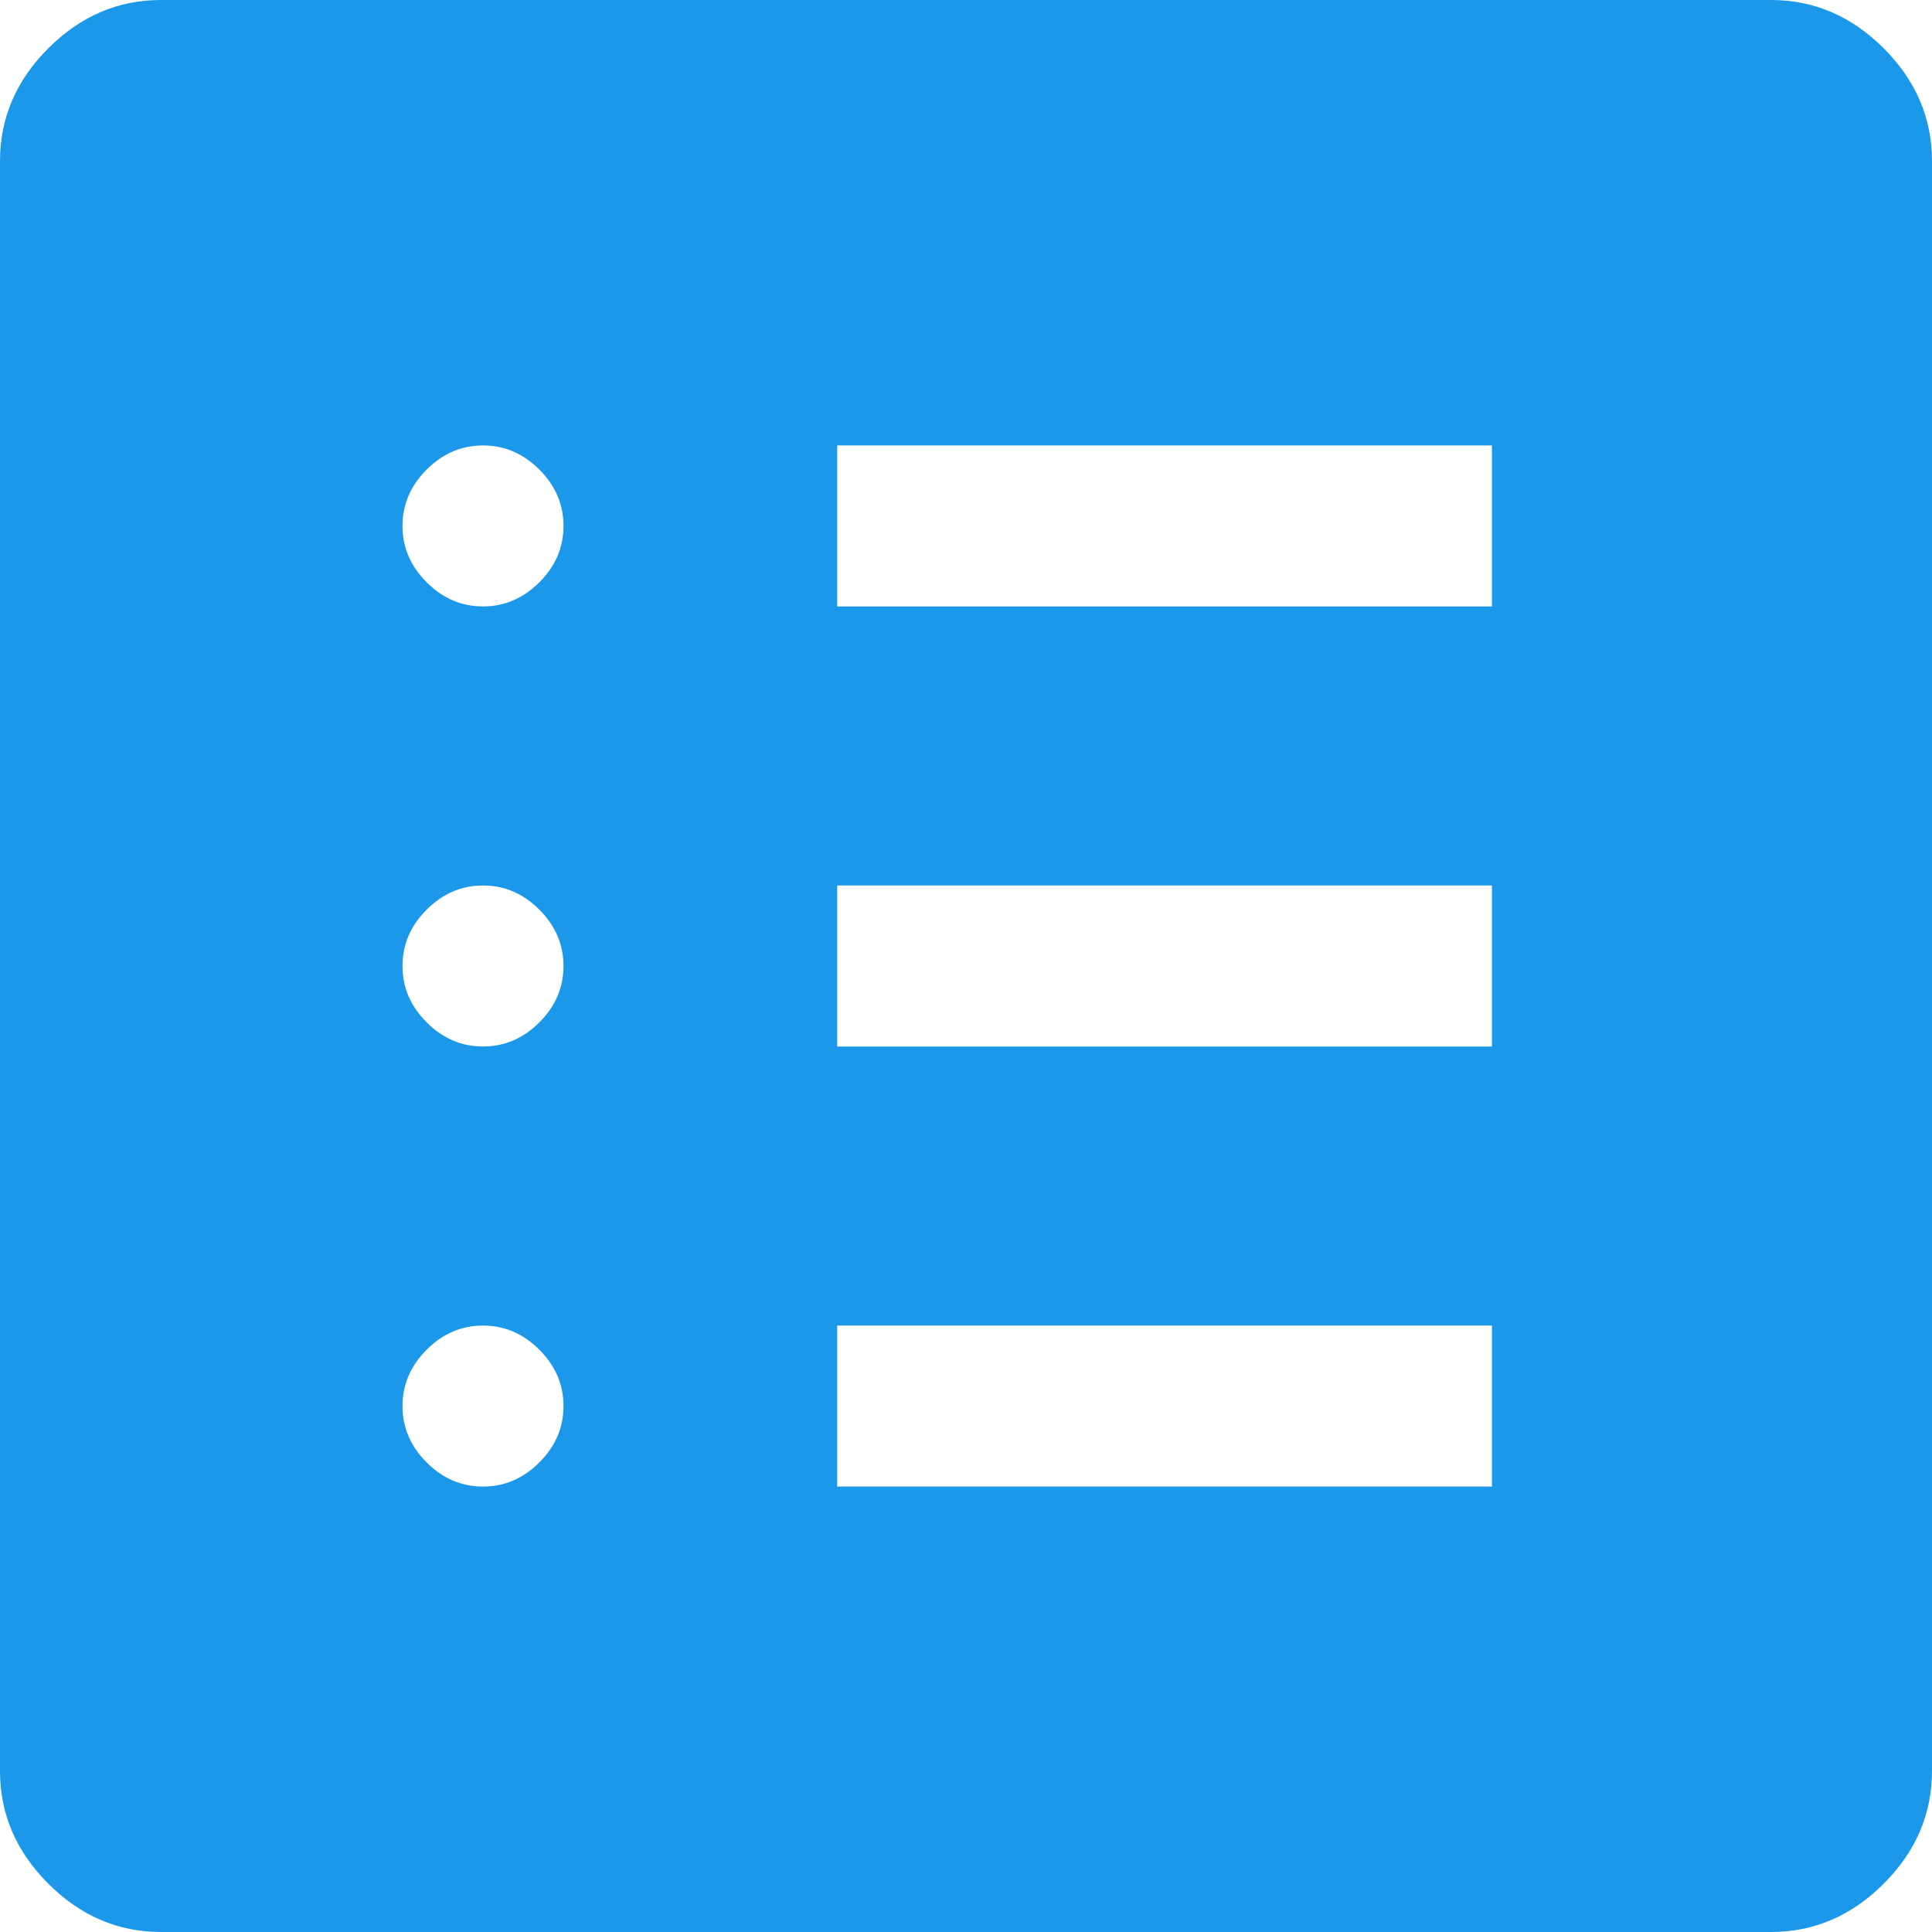 <svg width="36" height="36" viewBox="0 0 36 36" fill="none" xmlns="http://www.w3.org/2000/svg">
<path d="M9 27.7C9.4 27.7 9.75 27.55 10.05 27.25C10.35 26.95 10.5 26.6 10.5 26.2C10.5 25.8 10.35 25.45 10.05 25.15C9.75 24.85 9.4 24.7 9 24.7C8.6 24.7 8.25 24.85 7.95 25.15C7.65 25.45 7.5 25.8 7.5 26.2C7.5 26.6 7.65 26.95 7.95 27.25C8.25 27.55 8.6 27.7 9 27.7ZM9 19.5C9.4 19.5 9.75 19.35 10.05 19.05C10.35 18.75 10.5 18.4 10.5 18C10.5 17.6 10.35 17.25 10.05 16.95C9.75 16.65 9.4 16.5 9 16.5C8.6 16.5 8.25 16.65 7.95 16.95C7.65 17.25 7.5 17.6 7.5 18C7.5 18.4 7.65 18.75 7.95 19.05C8.25 19.35 8.6 19.5 9 19.5ZM9 11.3C9.4 11.3 9.75 11.15 10.05 10.85C10.35 10.55 10.5 10.2 10.5 9.8C10.5 9.4 10.35 9.05 10.05 8.75C9.75 8.45 9.4 8.3 9 8.3C8.6 8.3 8.25 8.45 7.95 8.75C7.65 9.05 7.5 9.4 7.5 9.8C7.5 10.2 7.65 10.55 7.95 10.85C8.25 11.15 8.6 11.3 9 11.3ZM15.6 27.7H27.8V24.7H15.6V27.7ZM15.6 19.5H27.8V16.5H15.6V19.5ZM15.6 11.3H27.8V8.3H15.6V11.3ZM3 36C2.2 36 1.5 35.7 0.9 35.1C0.3 34.5 0 33.8 0 33V3C0 2.2 0.3 1.5 0.9 0.9C1.5 0.3 2.2 0 3 0H33C33.8 0 34.5 0.3 35.1 0.9C35.7 1.5 36 2.2 36 3V33C36 33.8 35.7 34.5 35.1 35.1C34.5 35.7 33.8 36 33 36H3Z" fill="#1C98EB"/>
</svg>
